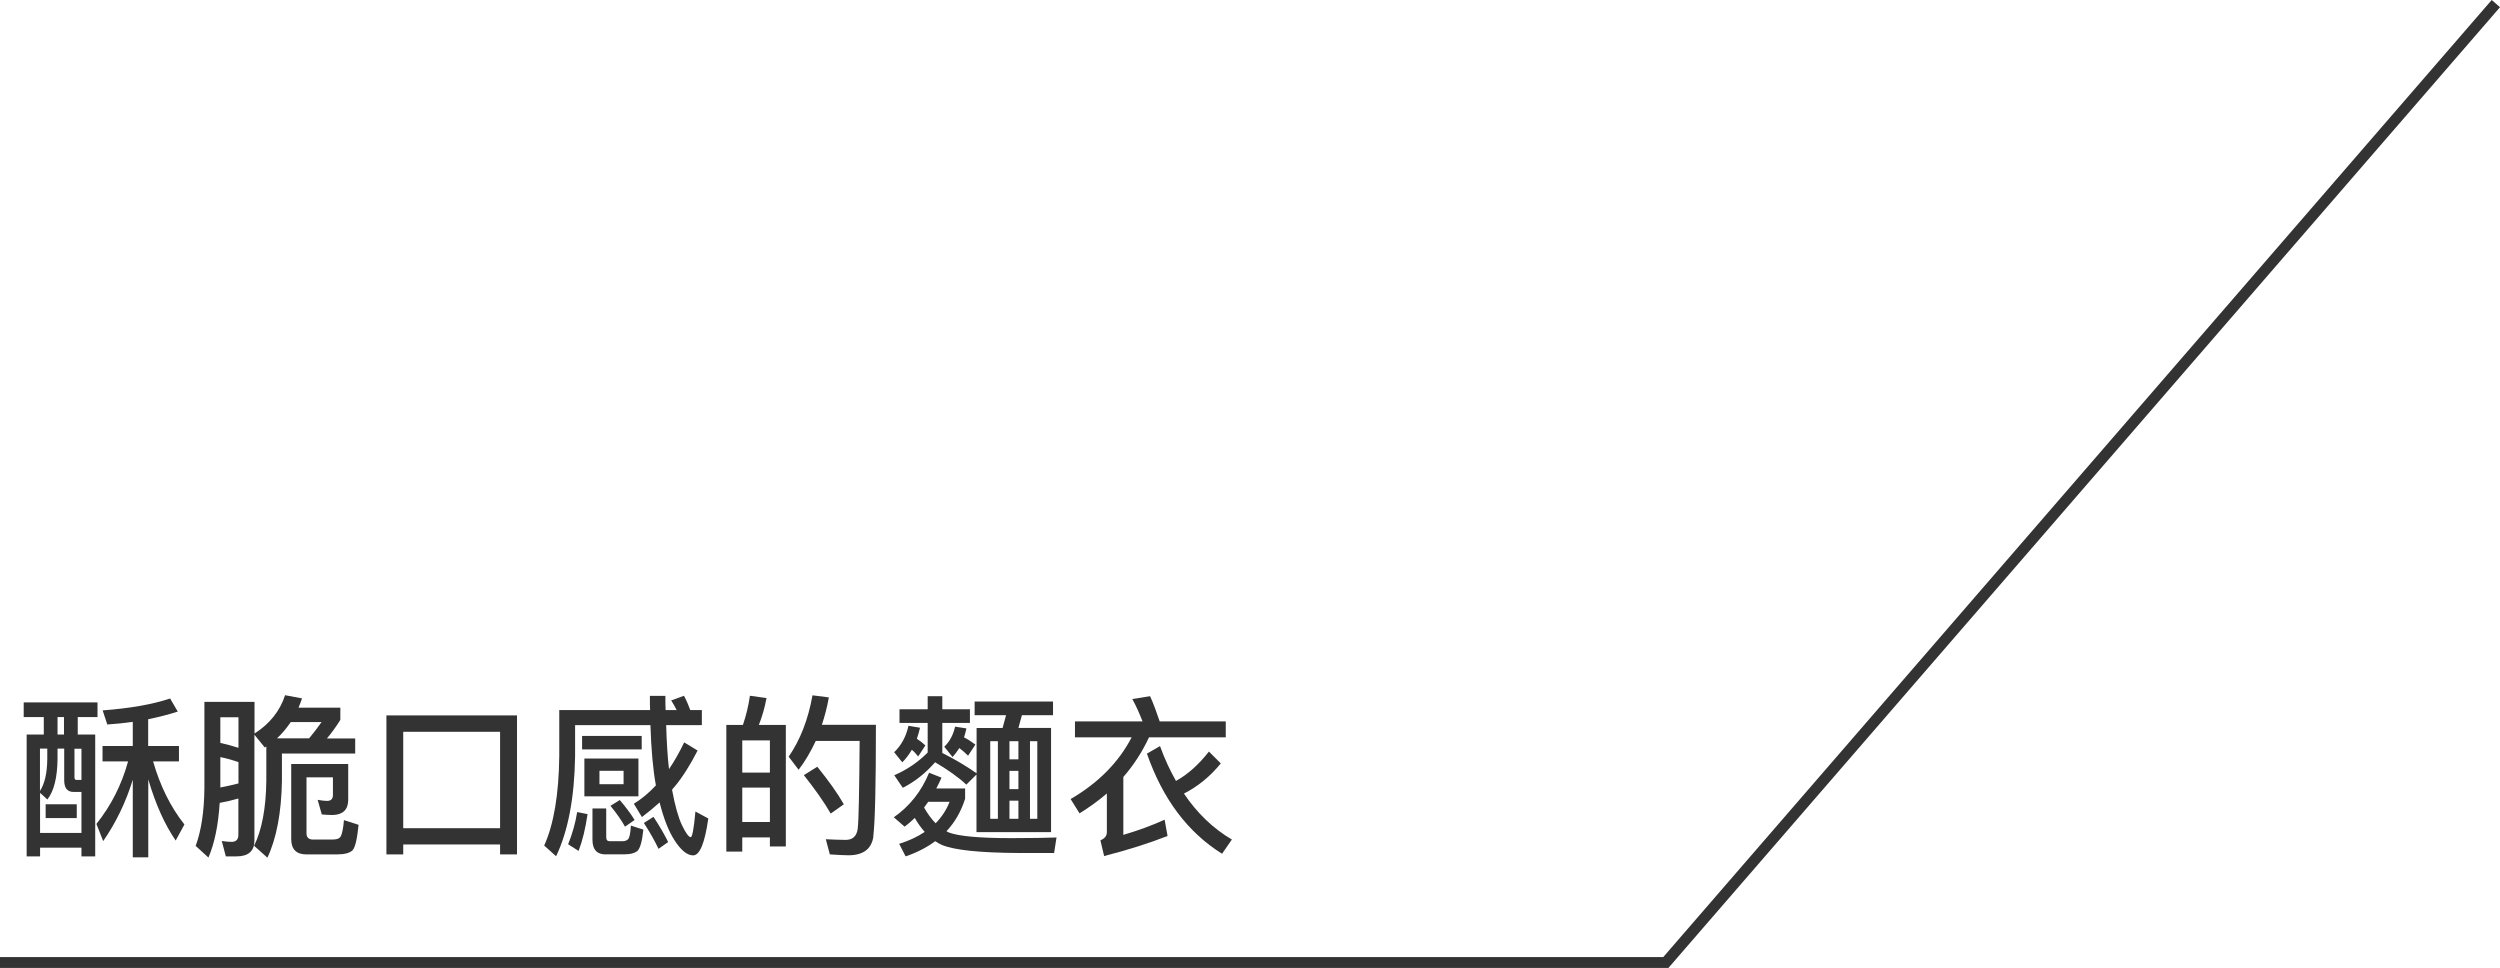 <?xml version="1.0" encoding="UTF-8"?>
<svg id="_圖層_1" xmlns="http://www.w3.org/2000/svg" version="1.1" viewBox="0 0 228.96 88.65">
  <!-- Generator: Adobe Illustrator 29.5.0, SVG Export Plug-In . SVG Version: 2.1.0 Build 137)  -->
  <defs>
    <style>
      .st0 {
        isolation: isolate;
      }

      .st1 {
        fill: #333;
      }
    </style>
  </defs>
  <g id="_グループ_21701">
    <path id="_パス_40430" class="st1" d="M152.78,88.65H0v-1h152.33L228.2,0l.76.66-76.17,88h0Z"/>
  </g>
  <g class="st0">
    <g class="st0">
      <path class="st1" d="M8.93,64.33v1.34h-1.81v1.6h1.6v11.16h-1.26v-.8h-3.79v.8h-1.23v-11.16h1.57v-1.6h-1.84v-1.34h6.77ZM7.46,76.28v-3.75h-.72c-.58,0-.86-.37-.86-1.07v-2.9h-.61v.93c-.02,1.7-.32,2.95-.93,3.73l-.67-.61v3.67h3.79ZM3.66,68.57v3.87c.43-.66.66-1.63.67-2.95v-.93h-.67ZM7.03,73.66v1.26h-2.85v-1.26h2.85ZM5.86,67.27v-1.6h-.59v1.6h.59ZM7.46,68.57h-.64v2.62c0,.16.06.24.19.24h.45v-2.87ZM9.83,66.36l-.43-1.3c2.54-.19,4.61-.56,6.18-1.09l.7,1.2c-.9.29-1.79.51-2.71.7v2.45h2.82v1.41h-2.37c.64,2.22,1.58,4.15,2.87,5.78l-.8,1.47c-.99-1.44-1.84-3.31-2.51-5.6v7.14h-1.42v-7.11c-.64,2.08-1.55,3.95-2.71,5.62l-.62-1.57c1.34-1.68,2.31-3.58,2.9-5.73h-2.34v-1.41h2.77v-2.21c-.77.11-1.54.19-2.32.24Z"/>
      <path class="st1" d="M19.09,78.54l-1.17-1.07c.51-1.38.78-3.15.8-5.31v-7.88h4.59v2.9c1.38-.88,2.32-2.05,2.8-3.51l1.55.29c-.1.3-.21.59-.32.85h3.83v1.12c-.4.64-.82,1.22-1.23,1.7h2.59v1.38h-6.71v2.5c-.05,2.93-.5,5.28-1.33,7.04l-1.22-1.09c.7-1.42,1.09-3.41,1.12-5.95v-3.14c-.06.03-.1.06-.13.1l-.96-1.18v9.68c0,.96-.54,1.46-1.63,1.46h-.99l-.37-1.41c.32.05.62.08.91.08.4,0,.61-.22.61-.64v-3.33c-.54.16-1.12.29-1.71.4-.13,2.02-.46,3.68-1.04,5.03ZM21.84,65.69h-1.66v2.35c.58.13,1.12.27,1.66.45v-2.8ZM20.18,72.12c.59-.11,1.15-.24,1.66-.37v-1.95c-.54-.19-1.1-.35-1.66-.46v2.79ZM28.31,67.62c.38-.45.75-.94,1.14-1.49h-2.82c-.37.54-.78,1.04-1.26,1.49h2.94ZM28.07,71.19v5.12c0,.38.19.58.61.58h1.75c.45,0,.7-.11.8-.34.11-.24.21-.72.27-1.44l1.34.43c-.13,1.28-.3,2.06-.56,2.34-.26.24-.72.37-1.42.37h-2.8c-.93,0-1.39-.48-1.39-1.41v-6.87h5.22v3.33c-.02.85-.48,1.3-1.38,1.34-.37,0-.72-.02-1.04-.05l-.38-1.34c.34.06.62.1.86.1.35,0,.54-.18.54-.53v-1.63h-2.42Z"/>
      <path class="st1" d="M47.35,78.25h-1.55v-.91h-8.87v.91h-1.54v-12.73h11.96v12.73ZM45.8,75.85v-8.83h-8.87v8.83h8.87Z"/>
      <path class="st1" d="M64.29,66.41h-3.28c.05,1.6.13,2.95.26,4.03.5-.74.96-1.55,1.39-2.45l1.23.75c-.69,1.34-1.39,2.45-2.1,3.3-.1.1-.18.19-.24.29.27,1.47.58,2.55.91,3.25.35.72.62,1.09.8,1.09.14,0,.29-.78.43-2.35l1.18.64c-.32,2.24-.78,3.38-1.39,3.38-.54,0-1.14-.48-1.74-1.44-.51-.8-.96-1.94-1.33-3.41-.5.45-1.04.9-1.62,1.34l-.74-1.22c.7-.43,1.38-.99,2.02-1.68-.27-1.47-.43-3.31-.5-5.52h-6.9v2.85c-.06,3.81-.64,6.85-1.74,9.16l-1.09-.98c.88-1.95,1.34-4.69,1.38-8.18v-4.23h8.32c-.02-.43-.02-.86-.02-1.3h1.42c0,.45,0,.88.02,1.3h1.01c-.16-.32-.32-.61-.5-.88l1.17-.43c.21.38.4.82.58,1.31h1.06v1.38ZM53.81,74.57c-.19,1.3-.46,2.42-.82,3.36l-.96-.61c.38-.93.66-1.9.83-2.95l.94.19ZM58.77,67.4v1.23h-5.46v-1.23h5.46ZM58.47,69.47v3.46h-4.95v-3.46h4.95ZM55.46,78.25c-.8,0-1.2-.45-1.2-1.34v-2.87h1.26v2.62c0,.26.1.38.3.38h1.2c.22,0,.38-.06.5-.18.13-.13.22-.54.26-1.25l1.14.37c-.11,1.09-.3,1.74-.56,1.97-.26.19-.62.29-1.12.29h-1.78ZM57.11,70.59h-2.21v1.23h2.21v-1.23ZM58.12,75.1l-.88.61c-.32-.58-.77-1.22-1.33-1.91l.85-.53c.59.69,1.04,1.3,1.36,1.83ZM61.19,77.12l-.88.62c-.34-.72-.78-1.5-1.34-2.37l.88-.56c.58.88,1.02,1.65,1.34,2.3Z"/>
      <path class="st1" d="M71.97,77.52h-1.46v-.83h-2.53v1.3h-1.46v-11.6h1.52c.29-.86.51-1.74.64-2.67l1.52.21c-.16.88-.4,1.7-.7,2.46h2.47v11.14ZM70.51,70.76v-2.95h-2.53v2.95h2.53ZM70.51,75.28v-3.15h-2.53v3.15h2.53ZM79.99,76.6c-.16,1.15-.93,1.73-2.29,1.73-.32,0-.9-.03-1.7-.08l-.37-1.39c.7.03,1.31.06,1.82.06.64,0,1.01-.34,1.1-1.01.1-.8.14-3.49.18-8.05h-4.02c-.45.96-.96,1.84-1.57,2.64l-.91-1.2c1.06-1.54,1.79-3.41,2.18-5.62l1.5.19c-.16.9-.38,1.73-.64,2.51h4.95c0,5.52-.08,8.93-.24,10.21ZM77.28,73.66l-1.2.85c-.61-1.06-1.44-2.23-2.46-3.52l1.23-.77c1.06,1.31,1.87,2.45,2.43,3.44Z"/>
      <path class="st1" d="M96.76,76.7l-.22,1.42h-3.25c-3.55-.02-5.89-.26-7.03-.74-.22-.1-.42-.21-.61-.34-.78.58-1.68,1.04-2.71,1.39l-.59-1.15c.93-.29,1.7-.66,2.34-1.09-.34-.38-.64-.8-.91-1.28-.3.29-.61.56-.93.8l-.99-.86c1.46-1.02,2.53-2.38,3.23-4.08l1.14.45c-.16.35-.32.69-.48.99h2.64v.94c-.37,1.17-.94,2.16-1.71,2.98l.19.1c.88.35,2.8.53,5.76.53,1.86,0,3.23-.03,4.13-.06ZM96.44,64.25v1.25h-2.85l-.32,1.17h2.99v9.54h-6.83v-5.28l-.93.93c-.7-.66-1.66-1.34-2.86-2.05-.88,1.01-1.87,1.79-2.96,2.34l-.78-1.15c1.17-.51,2.19-1.2,3.06-2.08v-2.71h-2.58v-1.25h2.58v-1.2h1.34v1.2h2.53v1.25h-2.53v2.75c1.23.62,2.27,1.25,3.14,1.86v-4.15h2.38l.32-1.17h-2.88v-1.25h7.19ZM82.64,69.82l-.75-.93c.64-.61,1.09-1.41,1.31-2.42l1.06.18c-.08.35-.18.69-.29,1.01.29.19.54.38.78.61l-.66,1.01c-.19-.24-.38-.45-.58-.61-.26.43-.54.82-.88,1.15ZM86.96,73.43h-1.95c-.13.19-.26.37-.38.53.34.59.69,1.07,1.06,1.44.56-.58.99-1.23,1.28-1.97ZM87.23,69.32l-.75-.93c.48-.46.82-1.07.99-1.84l1.04.16c-.06.29-.14.56-.22.82.37.19.72.42,1.04.66l-.67,1.02c-.27-.27-.54-.51-.8-.7-.19.3-.4.58-.62.82ZM90.69,67.88v7.11h.7v-7.11h-.7ZM92.45,67.88v1.66h.82v-1.66h-.82ZM93.27,72.27v-1.67h-.82v1.67h.82ZM93.27,74.99v-1.66h-.82v1.66h.82ZM95,74.99v-7.11h-.67v7.11h.67Z"/>
      <path class="st1" d="M104.64,66.07c-.29-.74-.59-1.42-.94-2.05l1.63-.26c.3.67.59,1.44.88,2.31h6.05v1.46h-7.03c-.61,1.31-1.39,2.53-2.35,3.63v5.3c1.36-.4,2.62-.86,3.78-1.39l.27,1.49c-1.62.64-3.55,1.26-5.81,1.84l-.34-1.44c.38-.16.59-.4.59-.74v-3.55c-.77.66-1.6,1.26-2.5,1.82l-.82-1.31c2.53-1.47,4.4-3.36,5.59-5.65h-5.19v-1.46h6.18ZM111.81,69.91c-.99,1.22-2.13,2.13-3.38,2.77,1.2,1.78,2.66,3.19,4.39,4.21l-.9,1.3c-3.15-1.97-5.44-5.03-6.88-9.17l1.2-.69c.42,1.17.91,2.22,1.46,3.19,1.06-.58,2.06-1.47,3.02-2.69l1.09,1.09Z"/>
    </g>
  </g>
</svg>